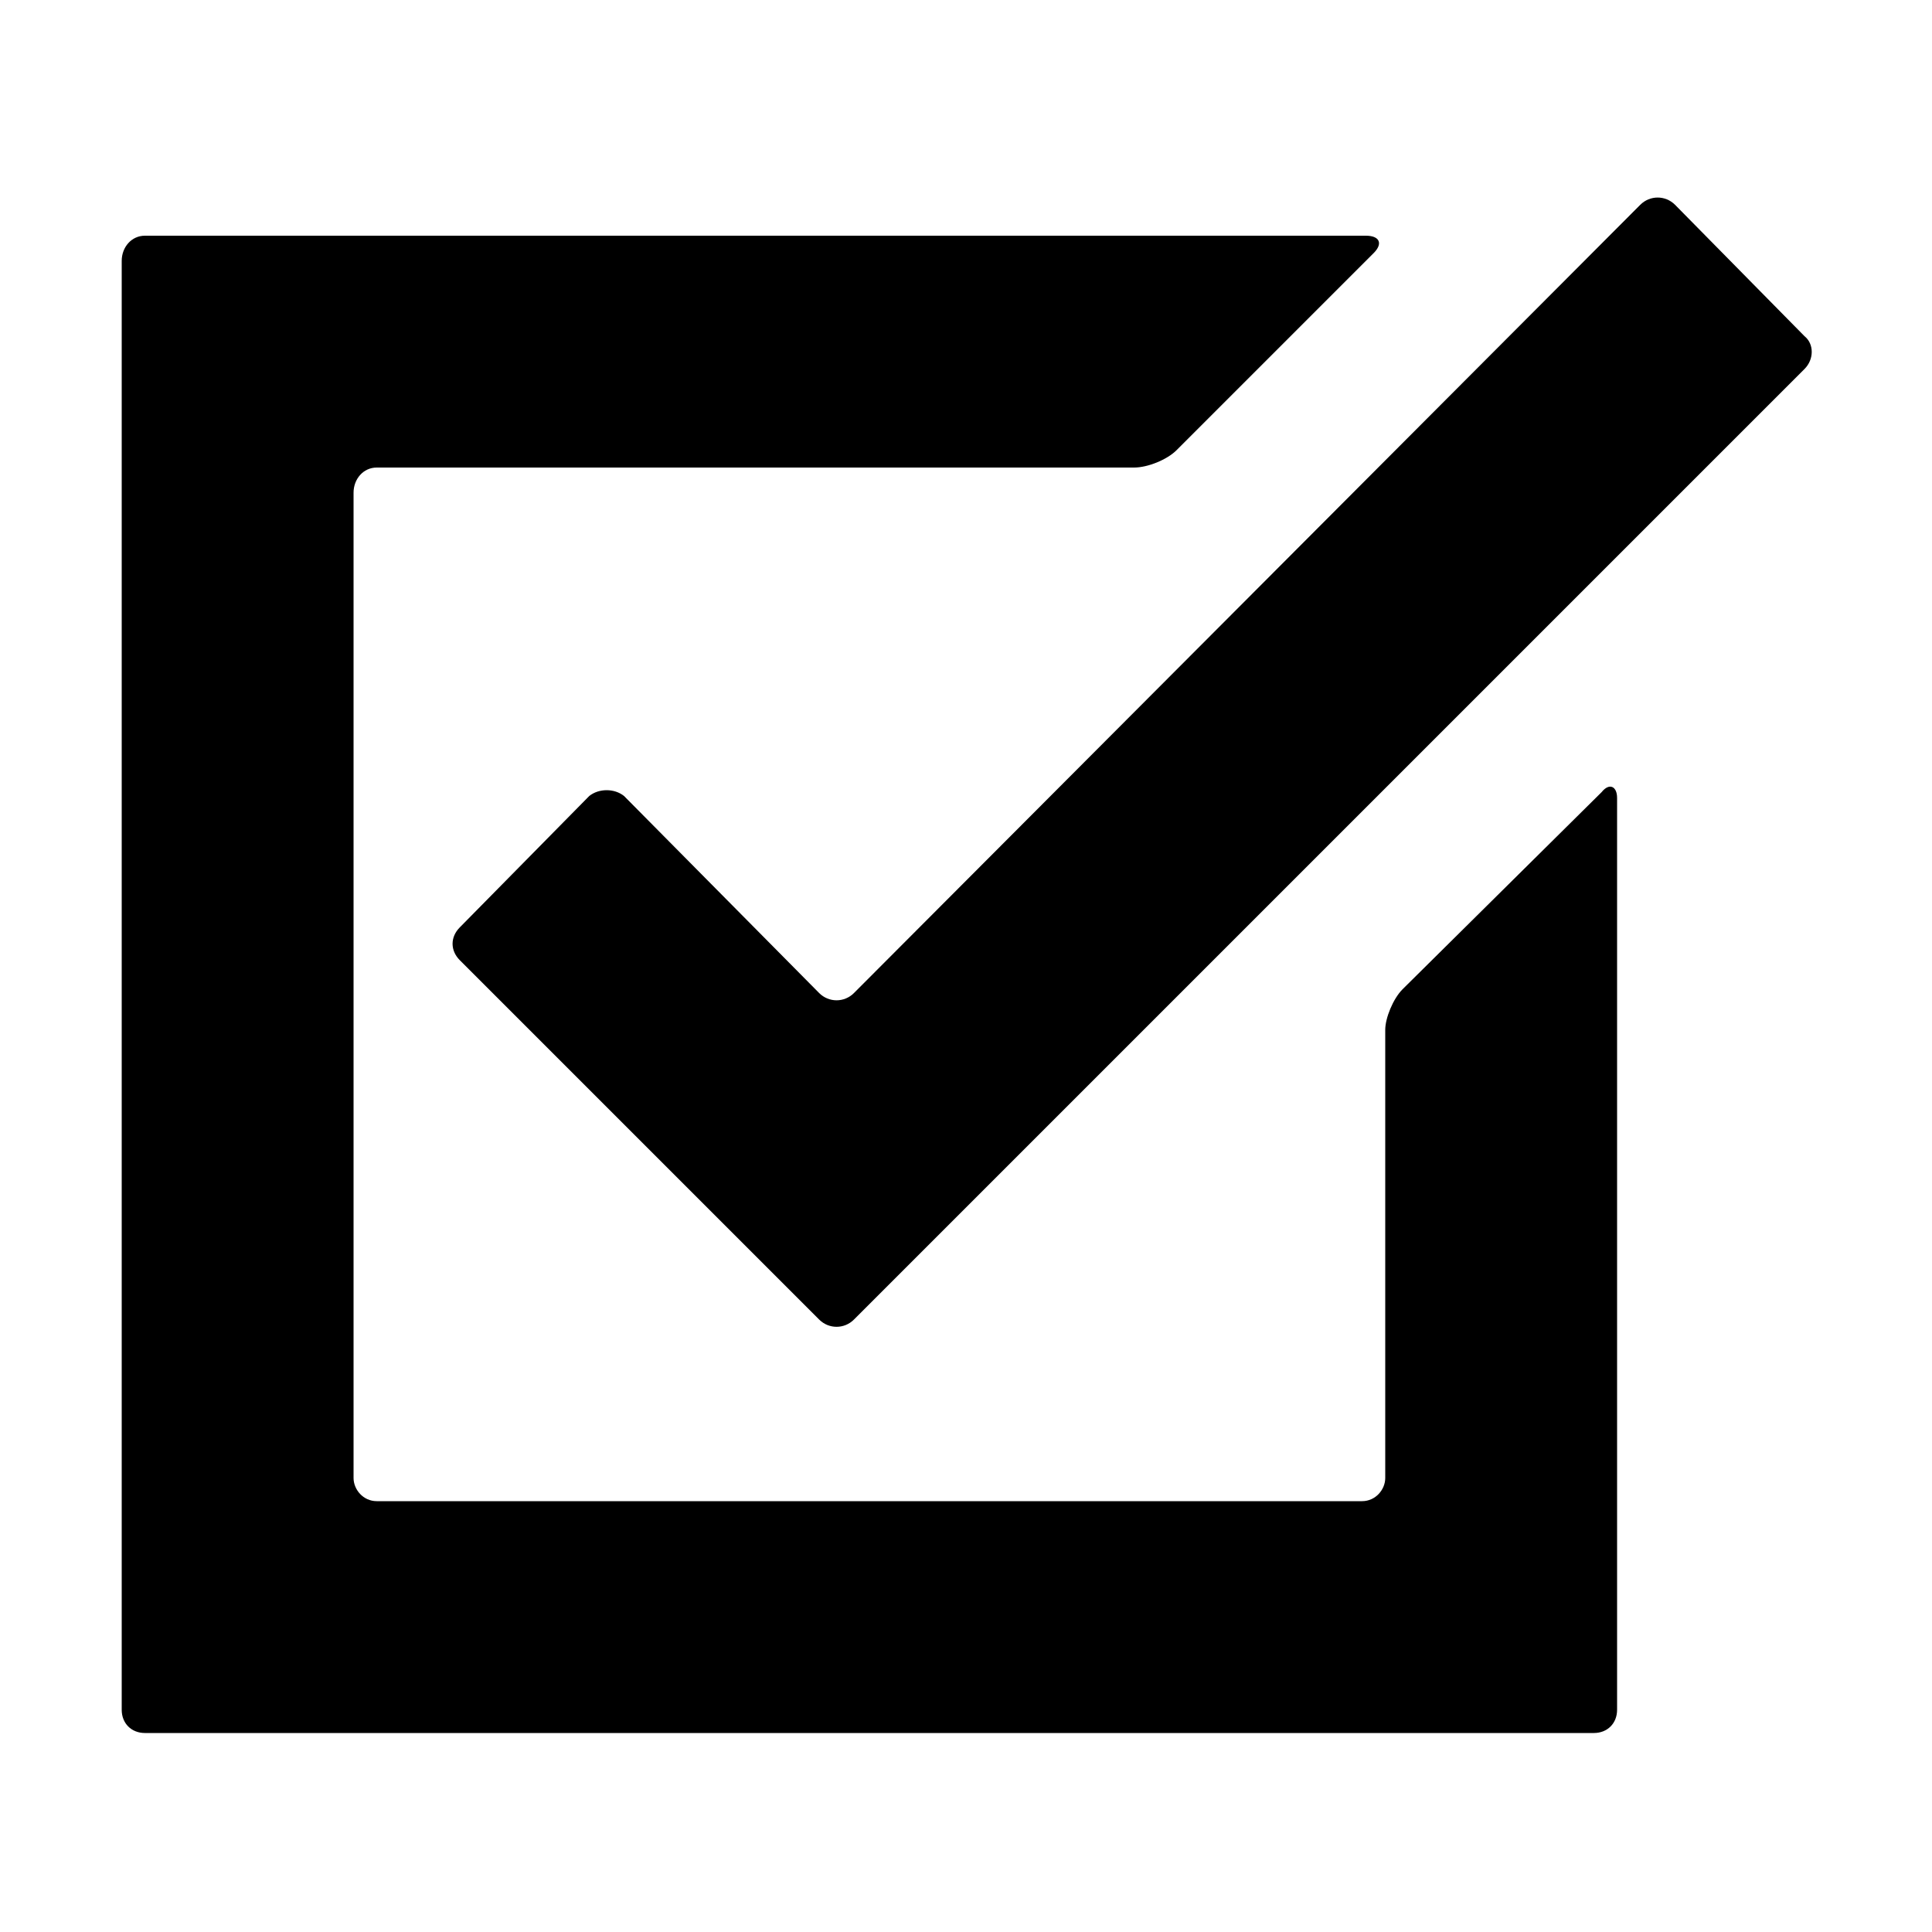 <svg width="64" height="64" viewBox="0 0 1000 1000" xmlns="http://www.w3.org/2000/svg"><path d="M705 777H195c-7 0-12-6-12-12V255c0-7 5-13 12-13h392c7 0 17-4 22-9l102-102c5-5 3-9-4-9H75c-7 0-12 6-12 13v750c0 7 5 12 12 12h750c7 0 12-5 12-12V413c0-6-4-8-8-3L726 512c-5 5-9 15-9 21v232c0 6-5 12-12 12zM305 412l-67 68c-5 5-5 12 0 17l186 186c5 5 13 5 18 0l492-492c5-5 5-13 0-17l-67-68c-5-5-13-5-18 0L442 514c-5 5-13 5-18 0L323 412c-5-4-13-4-18 0z"/></svg>